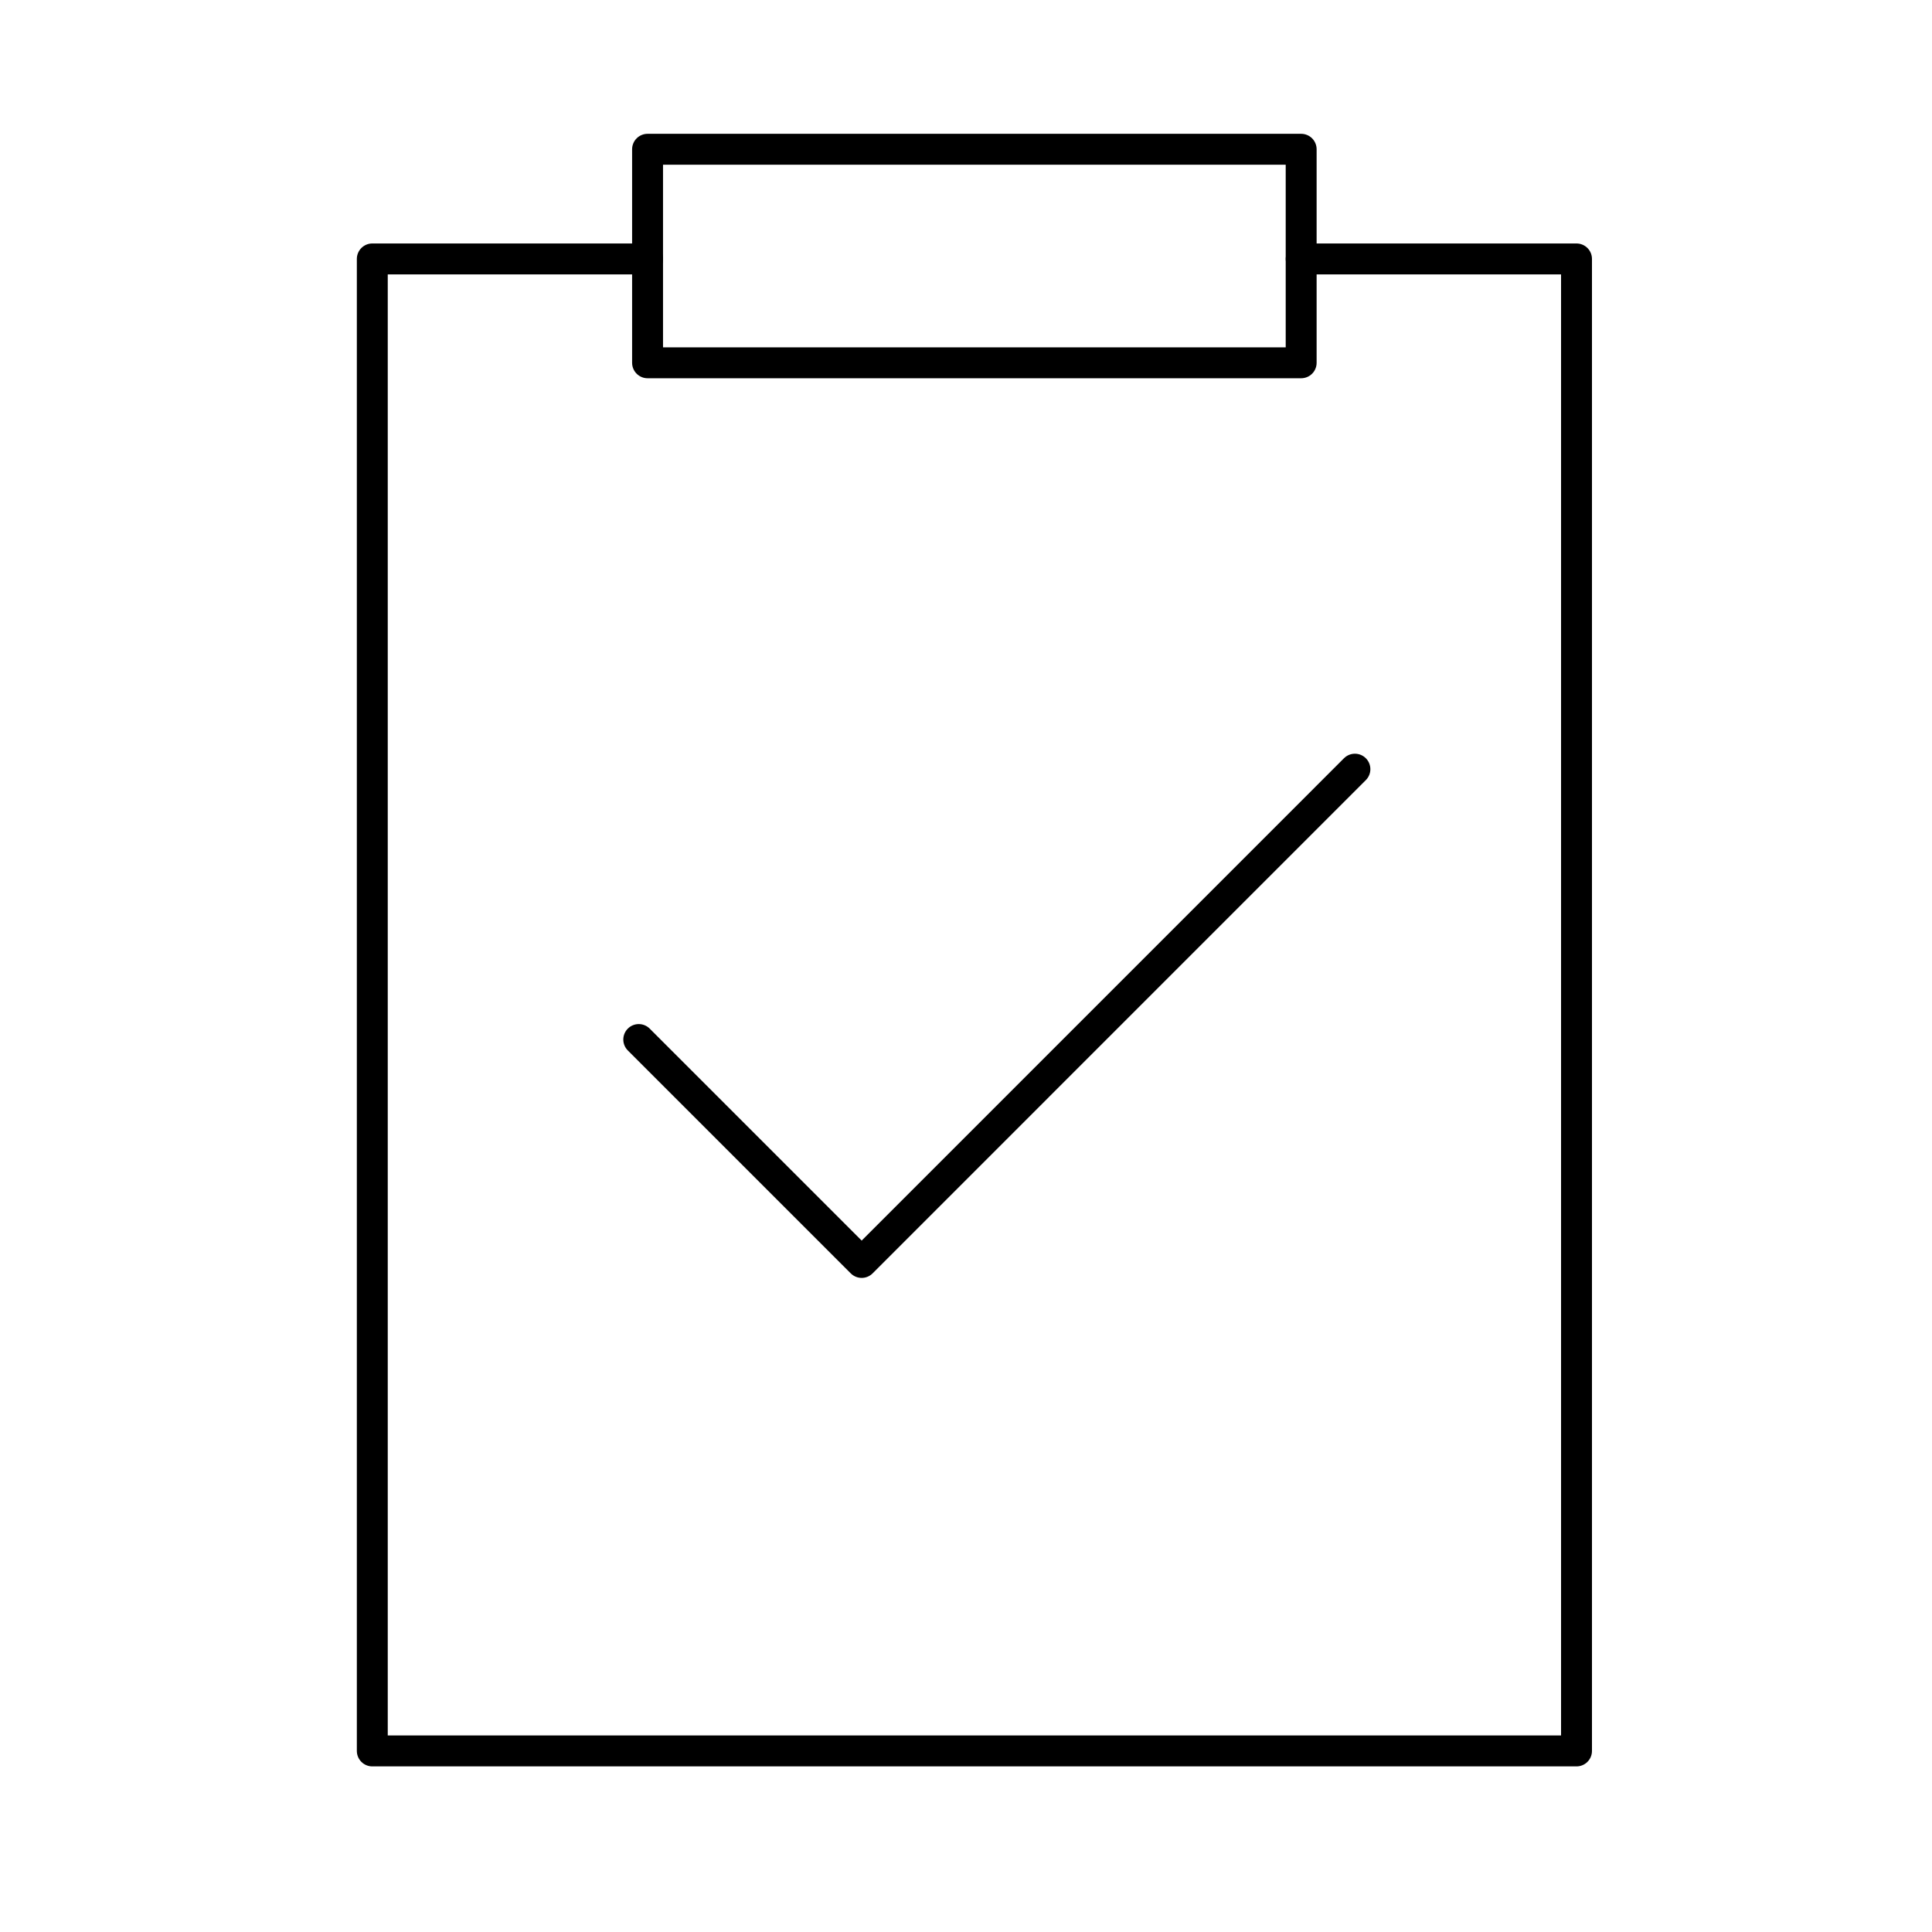 <?xml version="1.0" encoding="UTF-8"?><svg id="Layer_1" xmlns="http://www.w3.org/2000/svg" width="500" height="500" viewBox="0 0 500 500"><defs><style>.cls-1{fill:none;stroke:#000;stroke-linecap:round;stroke-linejoin:round;stroke-width:8px;}</style></defs><polyline class="cls-1" points="336.75 67.01 408 67.01 408 453.14 96.35 453.14 96.35 67.01 167.59 67.01"/><rect class="cls-1" x="167.59" y="38.63" width="169.15" height="55.26"/><polyline class="cls-1" points="165.31 269.03 223 326.72 350.65 199.06"/></svg>